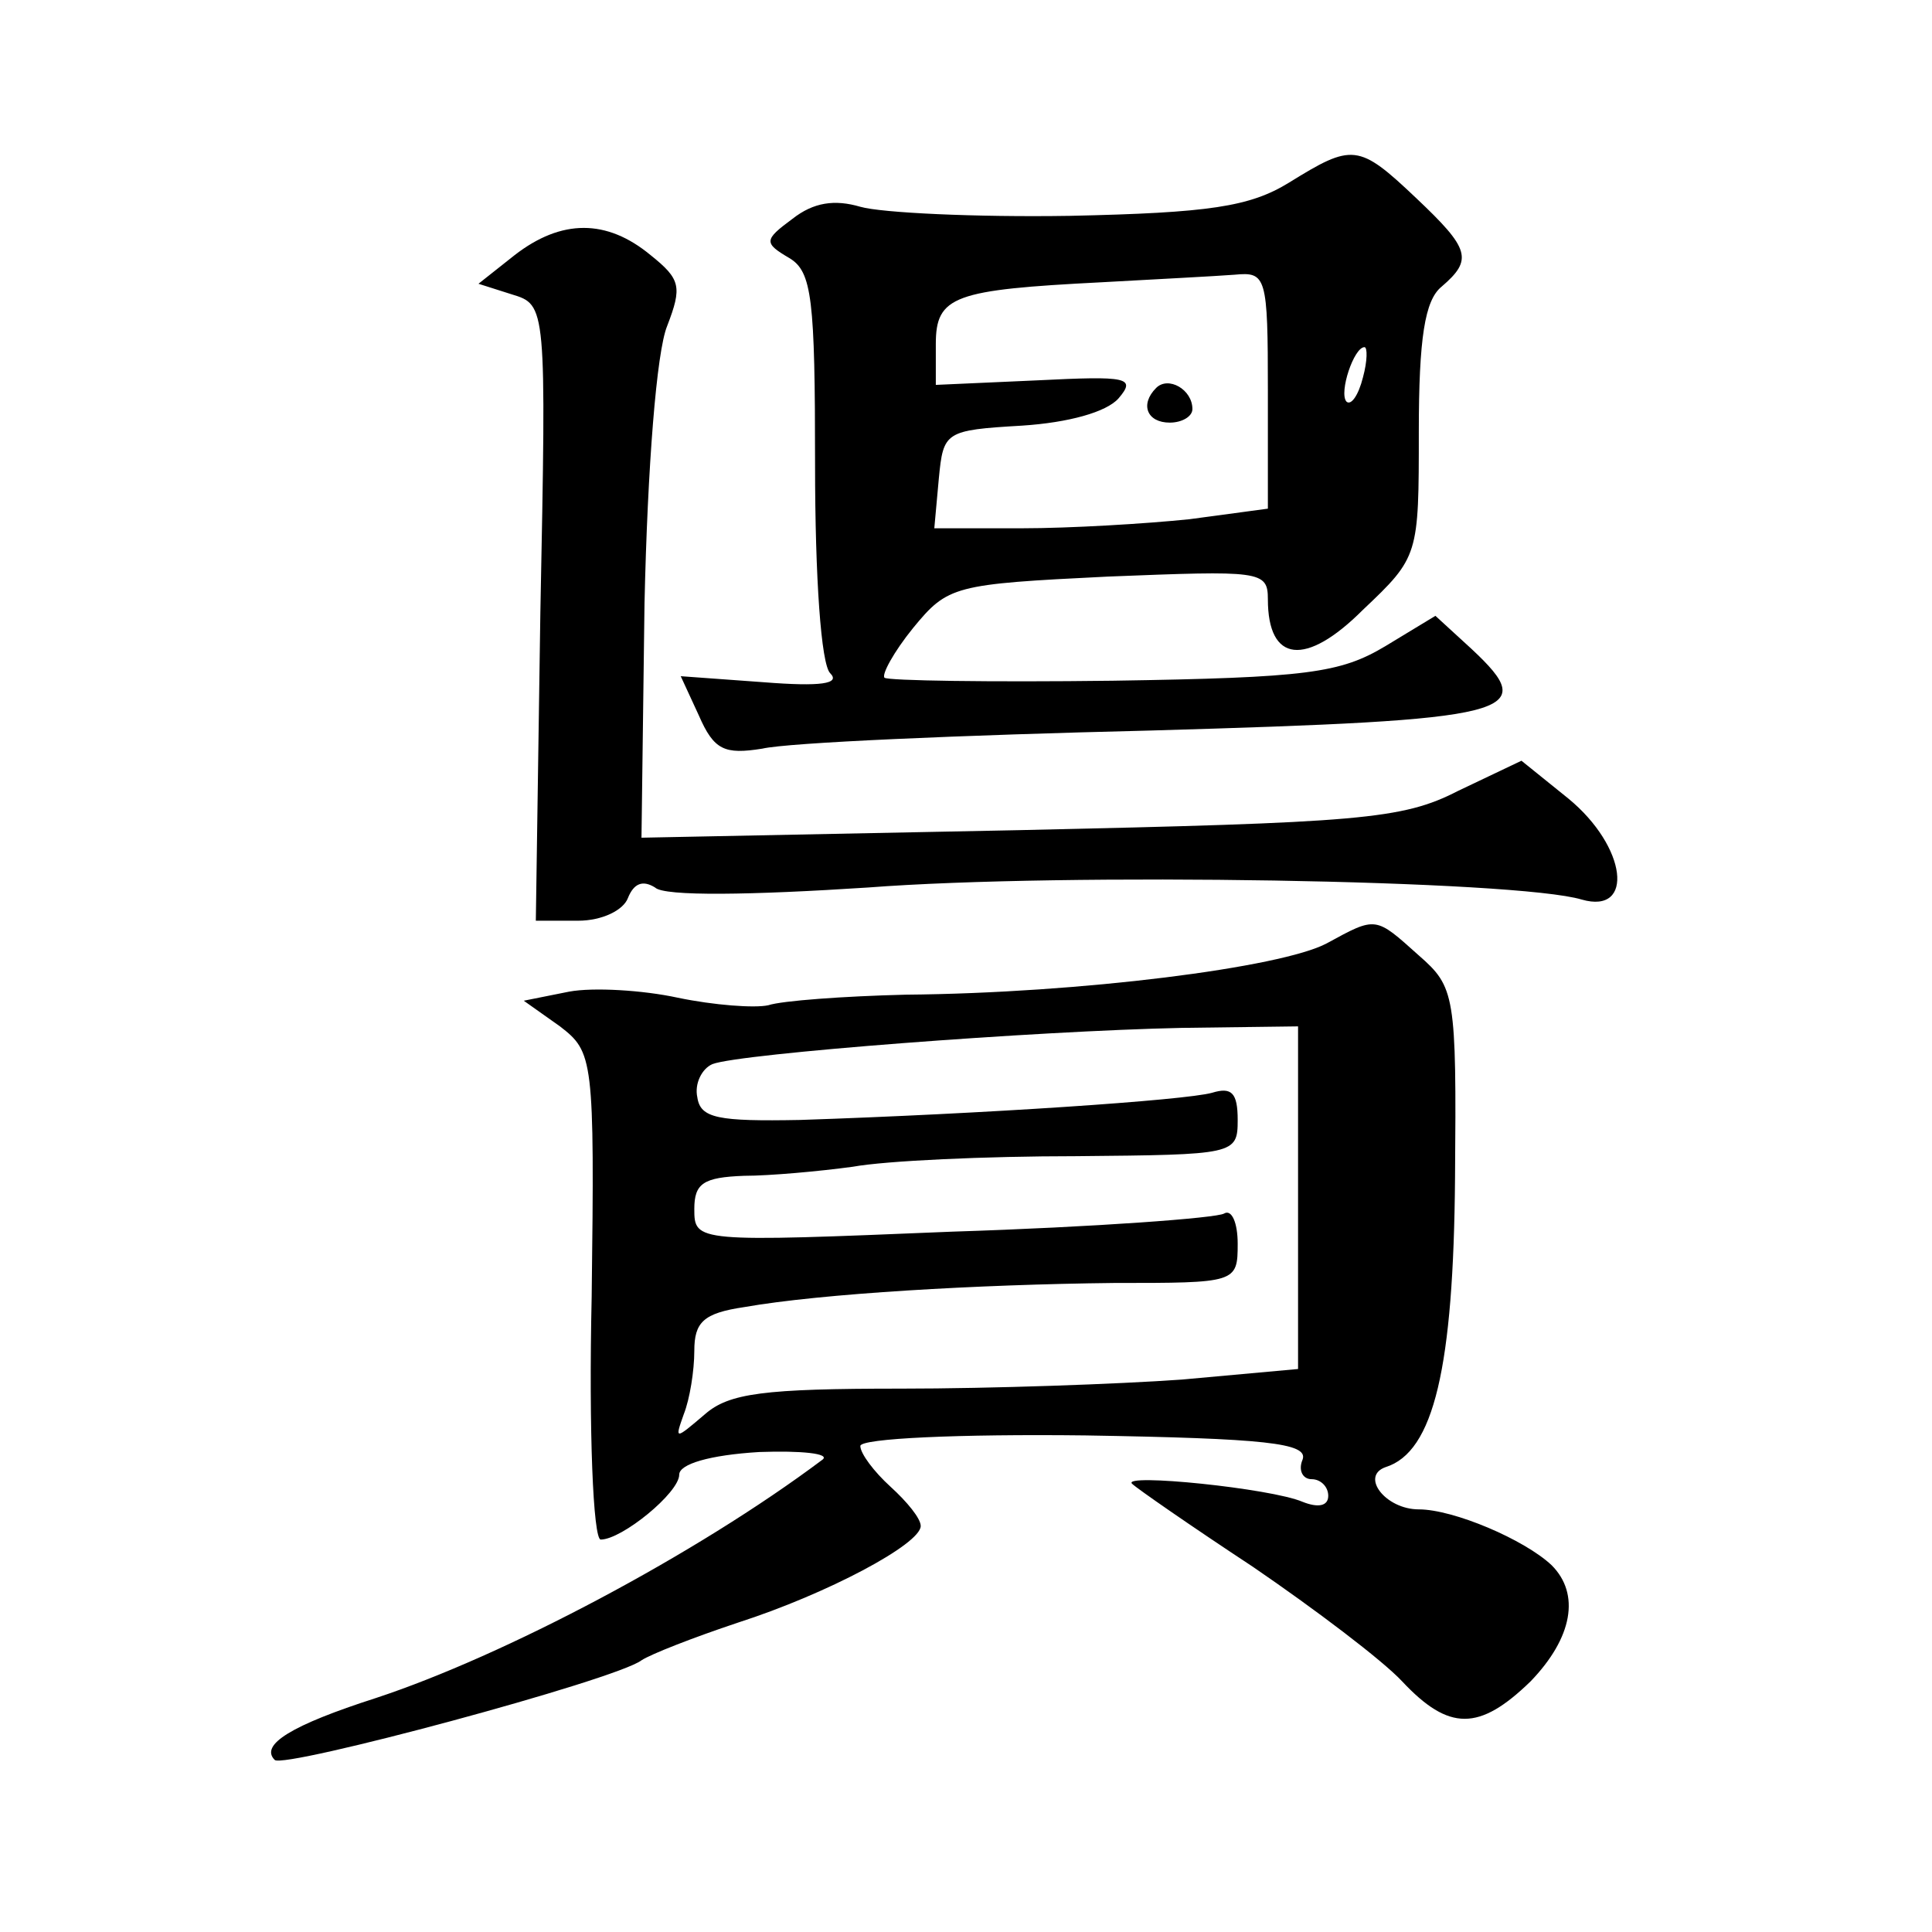 <?xml version="1.0" standalone="no"?>
<!DOCTYPE svg PUBLIC "-//W3C//DTD SVG 20010904//EN"
 "http://www.w3.org/TR/2001/REC-SVG-20010904/DTD/svg10.dtd">
<svg version="1.0" xmlns="http://www.w3.org/2000/svg"
 width="128pt" height="128pt" viewBox="0 0 128 128"
 preserveAspectRatio="xMidYMid meet">
<g transform="translate(0,128) scale(0.1,-0.1)"
fill="#0" stroke="none">
<path d="M854 1159 c-26 -16 -53 -20 -145 -22 -63 -1 -125 2 -139 6 -17 5 -31 3
-45 -8 -19 -14 -19 -16 -2 -26 15 -9 17 -27 17 -137 0 -75 4 -132 10 -138 7 -7
-6 -9 -44 -6 l-55 4 12 -26 c10 -23 17 -26 42 -22 17 4 132 9 257 12 243 7 259
11 213 54 l-24 22 -33 -20 c-30 -18 -52 -21 -181 -23 -81 -1 -149 0 -151 2 -2 2
6 17 19 33 23 28 27 29 129 34 101 4 106 4 106 -15 0 -42 25 -45 63 -7 37 35 37
36 37 118 0 62 4 87 15 96 21 18 19 25 -17 59 -38 36 -42 36 -84 10z m-14 -138
l0 -78 -52 -7 c-29 -3 -79 -6 -111 -6 l-58 0 3 33 c3 31 4 32 55 35 31 2 56 9 64
18 12 14 6 15 -54 12 l-67 -3 0 27 c0 32 12 36 110 41 36 2 75 4 88 5 21 2 22 -1
22 -77z m63 9 c-3 -12 -8 -19 -11 -16 -5 6 5 36 12 36 2 0 2 -9 -1 -20z M766 1023
c-11 -11 -6 -23 9 -23 8 0 15 4 15 9 0 13 -16 22 -24 14z M341 1111 l-24 -19 22
-7 c23 -7 23 -7 19 -211 l-3 -204 28 0 c16 0 30 7 33 15 4 10 10 12 18 7 6 -6 64
-5 141 0 130 10 430 5 473 -8 35 -10 30 35 -9 67 l-31 25 -42 -20 c-37 -19 -65
-21 -291 -26 l-250 -5 2 155 c2 91 8 167 15 184 10 26 9 31 -11 47 -29 24 -59 24
-90 0z M879 655 c-30 -16 -163 -33 -279 -34 -41 -1 -82 -4 -91 -7 -9 -2 -36 0 -60
5 -23 5 -56 7 -72 4 l-30 -6 24 -17 c22 -17 23 -21 21 -179 -2 -89 1 -161 6 -161
14 0 52 31 52 43 0 7 20 13 53 15 28 1 47 -1 42 -5 -84 -63 -211 -130 -296 -158
-56 -18 -77 -31 -67 -41 6 -6 226 53 243 66 6 4 34 15 64 25 59 19 121 52 121 64
0 5 -9 16 -20 26 -11 10 -20 22 -20 27 0 5 65 8 149 7 119 -2 148 -5 144 -16 -3
-7 0 -13 6 -13 6 0 11 -5 11 -11 0 -7 -7 -8 -17 -4 -21 9 -120 19 -113 12 3 -3
39 -28 80 -55 41 -28 86 -62 99 -76 31 -33 51 -33 85 0 28 29 33 58 14 77 -18 17
-65 37 -88 37 -22 0 -39 22 -22 28 32 10 45 66 46 192 1 121 0 126 -24 147 -29
26 -28 26 -61 8z m-19 -169 l0 -113 -77 -7 c-42 -3 -126 -6 -186 -6 -91 0 -114
-3 -130 -17 -20 -17 -20 -17 -14 0 4 10 7 29 7 42 0 19 6 25 33 29 51 9 155 15
245 16 81 0 82 0 82 26 0 14 -4 23 -9 20 -5 -3 -86 -9 -180 -12 -170 -7 -171 -7
-171 15 0 17 6 21 33 22 17 0 50 3 72 6 22 4 88 7 148 7 105 1 107 1 107 24 0 18
-4 22 -17 18 -18 -5 -152 -14 -273 -18 -54 -1 -66 1 -68 15 -2 9 3 19 10 22 18
7 214 22 311 24 l77 1 0 -114z"/>
</g>
</svg>
